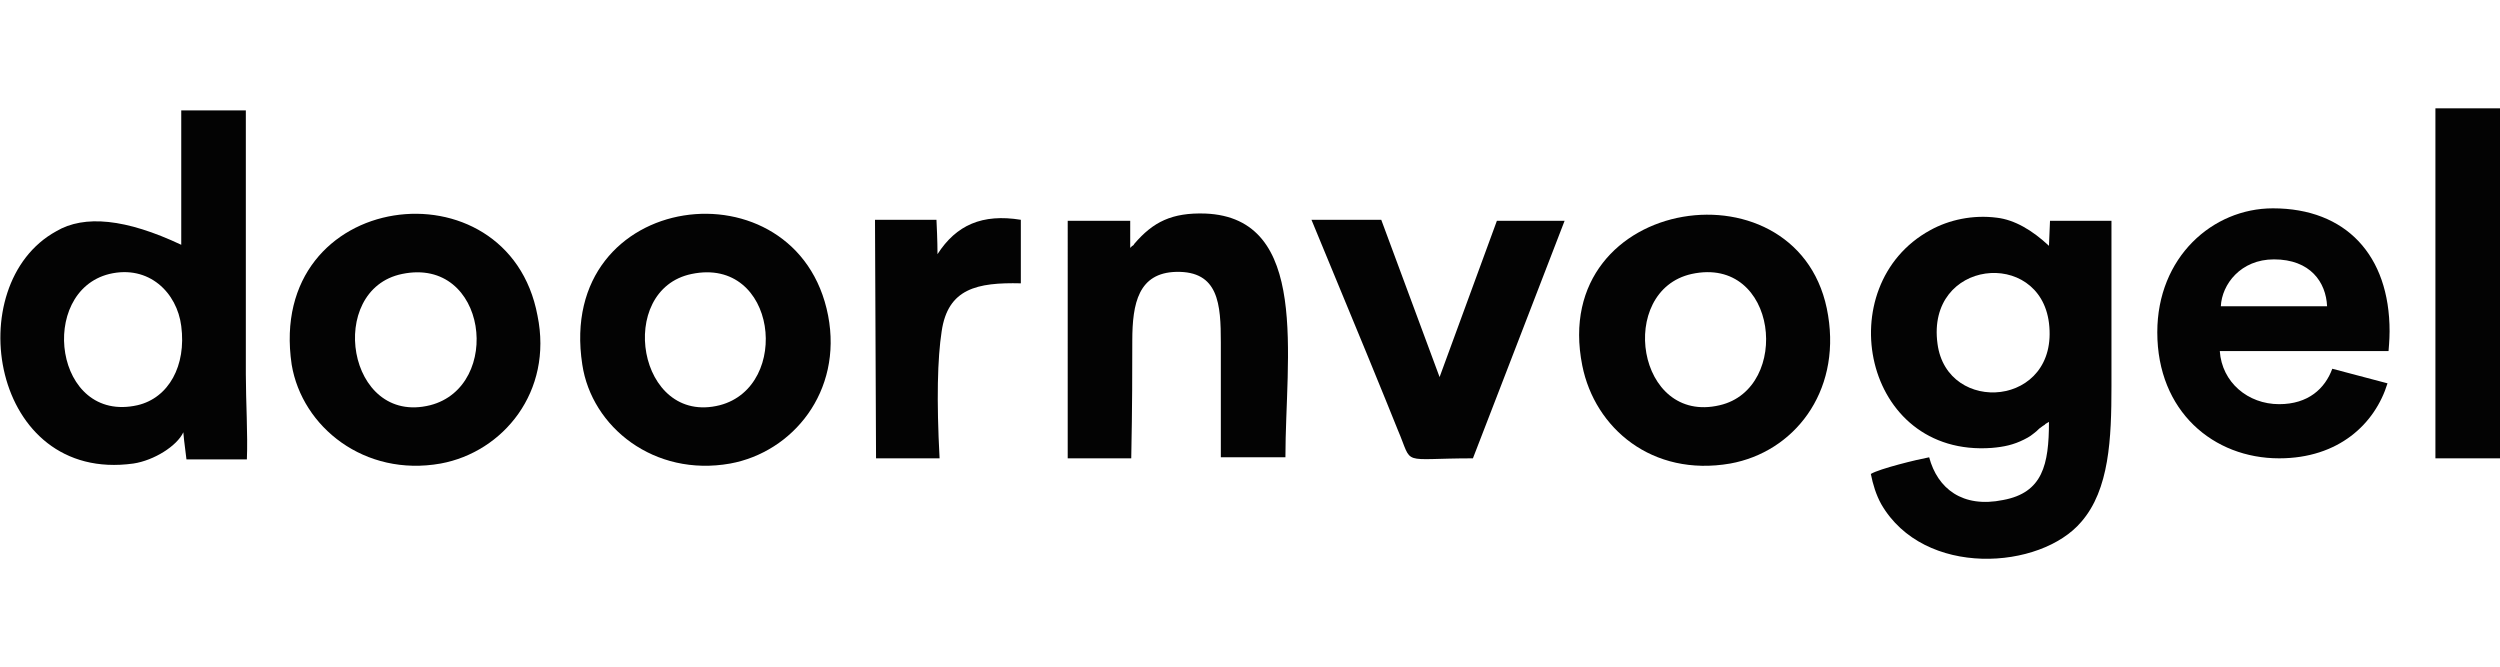 <?xml version="1.0" encoding="utf-8"?>
<!-- Generator: Adobe Illustrator 25.2.3, SVG Export Plug-In . SVG Version: 6.00 Build 0)  -->
<svg version="1.1" id="Laag_1" xmlns="http://www.w3.org/2000/svg" xmlns:xlink="http://www.w3.org/1999/xlink" x="0px" y="0px"
	 viewBox="0 0 240 64" style="enable-background:new 0 0 240 64;" xml:space="preserve">
<style type="text/css">
	.st0{fill:#030303;}
	.st1{fill:#030303;fill-opacity:0;}
</style>
<g>
	<g>
		<g>
			<g>
				<g>
					<path id="d1W7O2hHbA" class="st0" d="M196.7,31c1,8.1-9.8,8.9-10.7,2C184.9,24.9,195.8,23.8,196.7,31z M191.7,20.9
						c-2.3-0.3-4.6,0.2-6.4,1.2c-9.7,5.3-6.5,21.8,5.9,20.9c1.2-0.1,2.1-0.3,3.1-0.8c0.6-0.3,0.7-0.4,1.2-0.8
						c0.2-0.2,0.3-0.3,0.6-0.5c0.5-0.3-0.1,0,0.6-0.4c0,4.1-0.6,6.8-4.4,7.5c-3.9,0.8-6.3-1.1-7.1-4.1c-1.1,0.2-4.8,1.1-5.6,1.6
						c0.2,1,0.5,2,1,2.9c4.1,7.1,15.3,6.3,19.2,1.7c2.7-3.1,2.9-8,2.9-13c0-5.3,0-10.6,0-15.9c-0.4,0-2.4,0-5.9,0l-0.1,2.4
						C195.1,22.1,193.4,21.1,191.7,20.9z"/>
				</g>
				<g>
					<g>
						<path id="d1W7O2hHbA_1_" class="st1" d="M196.7,31c1,8.1-9.8,8.9-10.7,2C184.9,24.9,195.8,23.8,196.7,31z M191.7,20.9
							c-2.3-0.3-4.6,0.2-6.4,1.2c-9.7,5.3-6.5,21.8,5.9,20.9c1.2-0.1,2.1-0.3,3.1-0.8c0.6-0.3,0.7-0.4,1.2-0.8
							c0.2-0.2,0.3-0.3,0.6-0.5c0.5-0.3-0.1,0,0.6-0.4c0,4.1-0.6,6.8-4.4,7.5c-3.9,0.8-6.3-1.1-7.1-4.1c-1.1,0.2-4.8,1.1-5.6,1.6
							c0.2,1,0.5,2,1,2.9c4.1,7.1,15.3,6.3,19.2,1.7c2.7-3.1,2.9-8,2.9-13c0-5.3,0-10.6,0-15.9c-0.4,0-2.4,0-5.9,0l-0.1,2.4
							C195.1,22.1,193.4,21.1,191.7,20.9z"/>
					</g>
				</g>
			</g>
			<g>
				<g>
					<path id="a13O8M64qU" class="st0" d="M17.4,31.3c0.5,3.8-1.2,6.9-4.2,7.6c-8,1.8-9.6-10.9-2.7-12.6
						C14.3,25.4,17,28.1,17.4,31.3z M5.4,22.2c-9.3,5.1-6.3,24.2,7.4,22.3c2-0.3,4.2-1.7,4.8-3c0,0.2,0.1,1,0.3,2.6
						c3.5,0,5.4,0,5.8,0c0.1-2.4-0.1-5.6-0.1-8.2c0-1.7,0-10.1,0-25.3h-6.2v12.9C12.1,21,8.1,20.6,5.4,22.2z"/>
				</g>
				<g>
					<g>
						<path id="a13O8M64qU_1_" class="st1" d="M17.4,31.3c0.5,3.8-1.2,6.9-4.2,7.6c-8,1.8-9.6-10.9-2.7-12.6
							C14.3,25.4,17,28.1,17.4,31.3z M5.4,22.2c-9.3,5.1-6.3,24.2,7.4,22.3c2-0.3,4.2-1.7,4.8-3c0,0.2,0.1,1,0.3,2.6
							c3.5,0,5.4,0,5.8,0c0.1-2.4-0.1-5.6-0.1-8.2c0-1.7,0-10.1,0-25.3h-6.2v12.9C12.1,21,8.1,20.6,5.4,22.2z"/>
					</g>
				</g>
			</g>
			<g>
				<g>
					<path id="d5xSJqLJZu" class="st0" d="M165.1,38.9c-8,1.9-9.9-11-2.7-12.6C170.7,24.5,172,37.3,165.1,38.9z M166.1,44.5
						c6.1-1.1,10.6-6.8,9.4-14.2c-2.4-15.2-26.9-11.7-23.6,4.8C153.1,41.1,158.6,45.8,166.1,44.5z"/>
				</g>
				<g>
					<g>
						<path id="d5xSJqLJZu_1_" class="st1" d="M165.1,38.9c-8,1.9-9.9-11-2.7-12.6C170.7,24.5,172,37.3,165.1,38.9z M166.1,44.5
							c6.1-1.1,10.6-6.8,9.4-14.2c-2.4-15.2-26.9-11.7-23.6,4.8C153.1,41.1,158.6,45.8,166.1,44.5z"/>
					</g>
				</g>
			</g>
			<g>
				<g>
					<path id="auGY7RW2l" class="st0" d="M41.3,38.9c-8,2-10-11.1-2.7-12.6C46.8,24.6,48.3,37.1,41.3,38.9z M42.3,44.5
						c6-1.1,10.8-6.9,9.3-14.2c-2.8-15-26.1-12.2-23.6,4.7C29,41,35,45.8,42.3,44.5z"/>
				</g>
				<g>
					<g>
						<path id="auGY7RW2l_1_" class="st1" d="M41.3,38.9c-8,2-10-11.1-2.7-12.6C46.8,24.6,48.3,37.1,41.3,38.9z M42.3,44.5
							c6-1.1,10.8-6.9,9.3-14.2c-2.8-15-26.1-12.2-23.6,4.7C29,41,35,45.8,42.3,44.5z"/>
					</g>
				</g>
			</g>
			<g>
				<g>
					<path id="a2APFHGOnj" class="st0" d="M69.1,38.9c-7.9,2-10-11.1-2.7-12.6C74.6,24.6,76,37.1,69.1,38.9z M70.1,44.5
						c6-1.1,10.8-6.9,9.4-14.2c-2.9-15-26.2-12.2-23.6,4.7C56.8,41,62.8,45.8,70.1,44.5z"/>
				</g>
				<g>
					<g>
						<path id="a2APFHGOnj_1_" class="st1" d="M69.1,38.9c-7.9,2-10-11.1-2.7-12.6C74.6,24.6,76,37.1,69.1,38.9z M70.1,44.5
							c6-1.1,10.8-6.9,9.4-14.2c-2.9-15-26.2-12.2-23.6,4.7C56.8,41,62.8,45.8,70.1,44.5z"/>
					</g>
				</g>
			</g>
			<g>
				<g>
					<path id="c2Cgs3f4Zx" class="st0" d="M108.7,32.7c0-3.6,0.6-6.5,4.2-6.6c4.1-0.1,4.3,3.1,4.3,6.8c0,3.7,0,7.3,0,11
						c0.6,0,5.6,0,6.2,0c0-9.6,2.4-23-7.7-23.4c-3.2-0.1-5,0.8-6.8,2.9c0,0-0.1,0.2-0.2,0.2c0,0-0.1,0.1-0.2,0.2c0-0.2,0-1.1,0-2.6
						h-6V44h6.1C108.7,39,108.7,35.3,108.7,32.7z"/>
				</g>
				<g>
					<g>
						<path id="c2Cgs3f4Zx_1_" class="st1" d="M108.7,32.7c0-3.6,0.6-6.5,4.2-6.6c4.1-0.1,4.3,3.1,4.3,6.8c0,3.7,0,7.3,0,11
							c0.6,0,5.6,0,6.2,0c0-9.6,2.4-23-7.7-23.4c-3.2-0.1-5,0.8-6.8,2.9c0,0-0.1,0.2-0.2,0.2c0,0-0.1,0.1-0.2,0.2c0-0.2,0-1.1,0-2.6
							h-6V44h6.1C108.7,39,108.7,35.3,108.7,32.7z"/>
					</g>
				</g>
			</g>
			<g>
				<g>
					<path id="kyWYVOxCY" class="st0" d="M134.2,41.3c1.5,3.5,0.1,2.7,7.2,2.7c0.6-1.5,3.5-9.1,8.8-22.8l-6.5,0l-5.5,15l-5.6-15.1
						h-6.7C130.3,31.7,133,38.3,134.2,41.3z"/>
				</g>
				<g>
					<g>
						<path id="kyWYVOxCY_1_" class="st1" d="M134.2,41.3c1.5,3.5,0.1,2.7,7.2,2.7c0.6-1.5,3.5-9.1,8.8-22.8l-6.5,0l-5.5,15
							l-5.6-15.1h-6.7C130.3,31.7,133,38.3,134.2,41.3z"/>
					</g>
				</g>
			</g>
			<g>
				<g>
					<path id="a61exF06hz" class="st0" d="M240,44V10.4h-6.2V44H240z"/>
				</g>
				<g>
					<g>
						<path id="a61exF06hz_1_" class="st1" d="M240,44V10.4h-6.2V44H240z"/>
					</g>
				</g>
			</g>
			<g>
				<g>
					<path id="gxxBeup3z" class="st0" d="M90.4,31.8c0.6-4.1,3.4-4.7,7.6-4.6c0-0.6,0-5.5,0-6.1c-3.7-0.6-6.2,0.5-8,3.3
						c0-0.2,0-1.3-0.1-3.3H84L84.1,44h6.1C89.9,38.4,90,34.4,90.4,31.8z"/>
				</g>
				<g>
					<g>
						<path id="gxxBeup3z_1_" class="st1" d="M90.4,31.8c0.6-4.1,3.4-4.7,7.6-4.6c0-0.6,0-5.5,0-6.1c-3.7-0.6-6.2,0.5-8,3.3
							c0-0.2,0-1.3-0.1-3.3H84L84.1,44h6.1C89.9,38.4,90,34.4,90.4,31.8z"/>
					</g>
				</g>
			</g>
		</g>
	</g>
	<path class="st0" d="M229.2,36.8c-1.2,3.9-4.7,7.2-10.4,7.2c-6.3,0-11.7-4.5-11.7-12.1c0-7.2,5.3-11.9,11.1-11.9
		c7,0,11.2,4.5,11.2,11.8c0,0.9-0.1,1.8-0.1,1.9h-16.2c0.2,3,2.7,5.1,5.7,5.1c2.8,0,4.4-1.5,5.1-3.4L229.2,36.8z M223.4,29.4
		c-0.1-2.3-1.6-4.5-5.1-4.5c-3.2,0-5,2.4-5.1,4.5C213.3,29.4,223.4,29.4,223.4,29.4z"/>
</g>
</svg>
